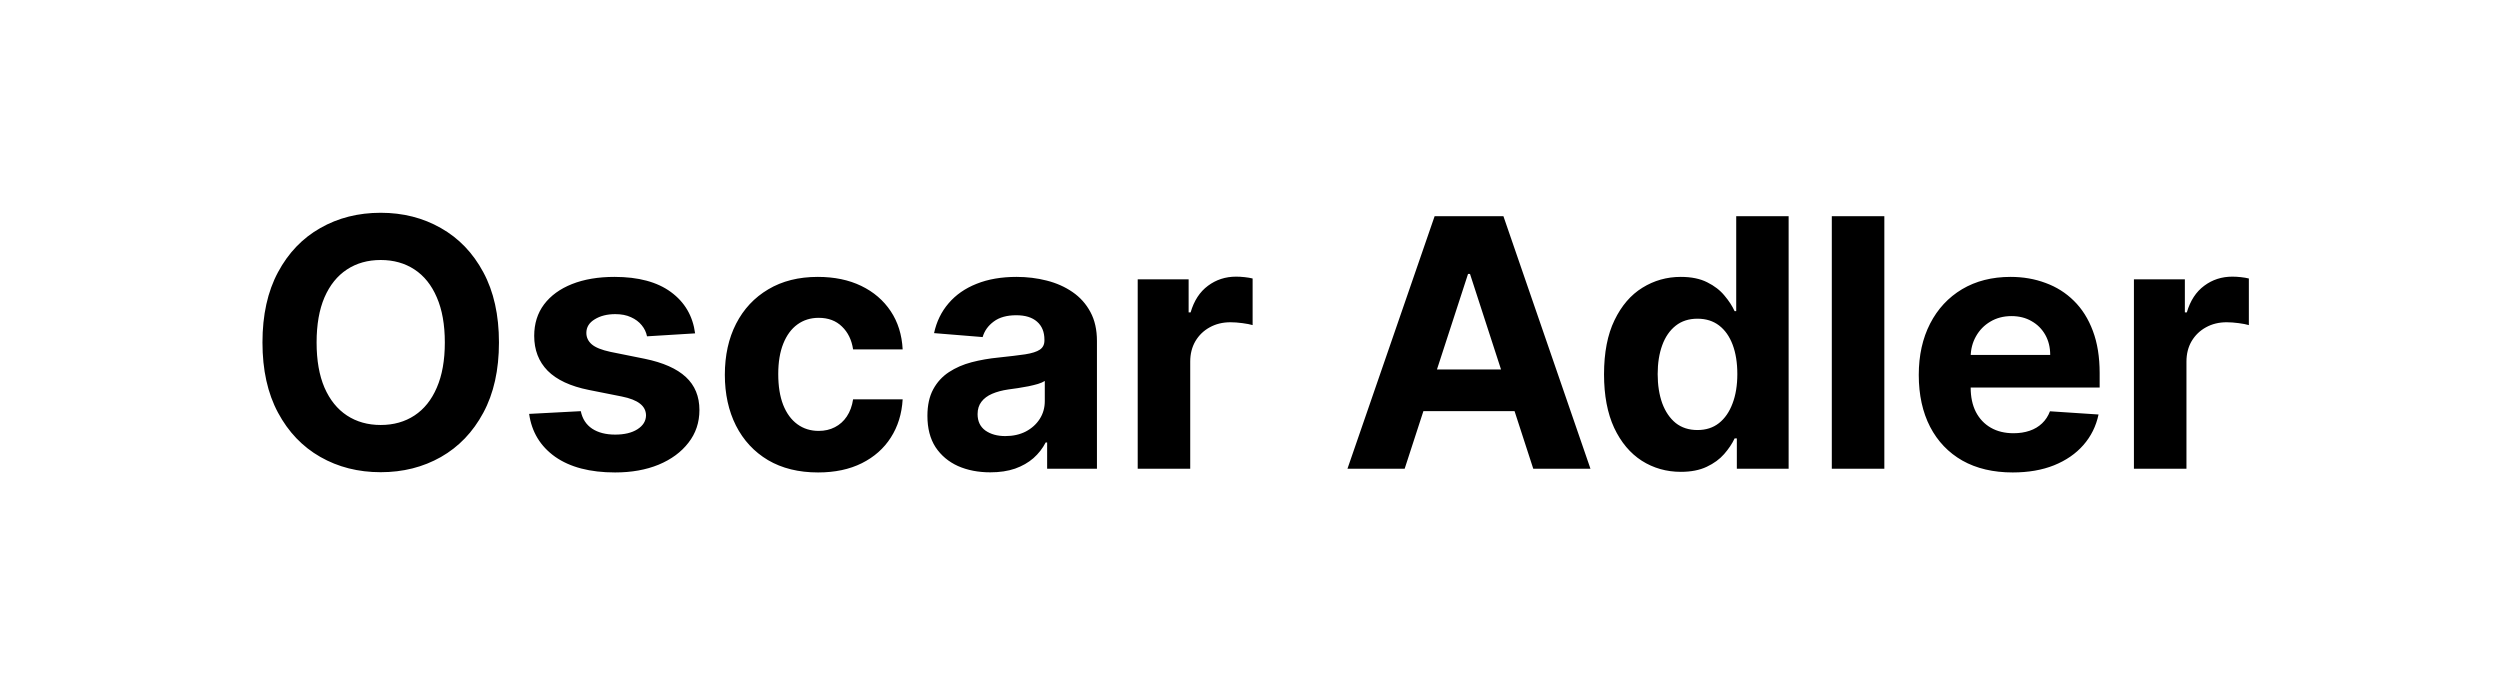 <svg width="144" height="40" viewBox="0 0 144 40" fill="none" xmlns="http://www.w3.org/2000/svg">
<path d="M28.74 19.727C28.74 21.313 28.439 22.663 27.838 23.776C27.241 24.888 26.427 25.738 25.395 26.325C24.367 26.908 23.212 27.199 21.929 27.199C20.636 27.199 19.476 26.905 18.449 26.318C17.421 25.731 16.609 24.881 16.013 23.768C15.416 22.656 15.118 21.309 15.118 19.727C15.118 18.141 15.416 16.792 16.013 15.679C16.609 14.566 17.421 13.719 18.449 13.136C19.476 12.549 20.636 12.256 21.929 12.256C23.212 12.256 24.367 12.549 25.395 13.136C26.427 13.719 27.241 14.566 27.838 15.679C28.439 16.792 28.74 18.141 28.74 19.727ZM25.622 19.727C25.622 18.7 25.468 17.833 25.16 17.128C24.858 16.422 24.429 15.887 23.875 15.523C23.321 15.158 22.672 14.976 21.929 14.976C21.186 14.976 20.537 15.158 19.983 15.523C19.429 15.887 18.998 16.422 18.69 17.128C18.387 17.833 18.236 18.7 18.236 19.727C18.236 20.755 18.387 21.621 18.69 22.327C18.998 23.032 19.429 23.567 19.983 23.932C20.537 24.296 21.186 24.479 21.929 24.479C22.672 24.479 23.321 24.296 23.875 23.932C24.429 23.567 24.858 23.032 25.16 22.327C25.468 21.621 25.622 20.755 25.622 19.727ZM40.038 19.202L37.268 19.372C37.221 19.135 37.119 18.922 36.963 18.733C36.806 18.539 36.6 18.385 36.345 18.271C36.094 18.153 35.793 18.094 35.443 18.094C34.974 18.094 34.579 18.193 34.257 18.392C33.935 18.586 33.774 18.847 33.774 19.173C33.774 19.434 33.878 19.654 34.086 19.834C34.295 20.014 34.652 20.158 35.159 20.267L37.133 20.665C38.194 20.883 38.984 21.233 39.505 21.716C40.026 22.199 40.287 22.833 40.287 23.619C40.287 24.334 40.076 24.962 39.654 25.501C39.238 26.041 38.665 26.463 37.936 26.766C37.211 27.064 36.376 27.213 35.429 27.213C33.984 27.213 32.834 26.912 31.977 26.311C31.125 25.705 30.625 24.881 30.478 23.84L33.454 23.683C33.544 24.124 33.762 24.46 34.108 24.692C34.453 24.919 34.896 25.033 35.436 25.033C35.966 25.033 36.392 24.931 36.714 24.727C37.041 24.519 37.207 24.251 37.211 23.925C37.207 23.65 37.091 23.425 36.863 23.25C36.636 23.07 36.286 22.933 35.812 22.838L33.923 22.462C32.858 22.249 32.065 21.879 31.544 21.354C31.028 20.828 30.77 20.158 30.77 19.344C30.77 18.643 30.959 18.039 31.338 17.533C31.721 17.026 32.259 16.635 32.95 16.361C33.646 16.086 34.46 15.949 35.393 15.949C36.771 15.949 37.855 16.24 38.646 16.822C39.441 17.405 39.905 18.198 40.038 19.202ZM47.121 27.213C46.003 27.213 45.042 26.976 44.237 26.503C43.437 26.025 42.822 25.362 42.391 24.514C41.965 23.667 41.751 22.691 41.751 21.588C41.751 20.471 41.967 19.491 42.398 18.648C42.833 17.8 43.451 17.14 44.251 16.666C45.052 16.188 46.003 15.949 47.106 15.949C48.058 15.949 48.892 16.122 49.606 16.467C50.322 16.813 50.887 17.298 51.304 17.923C51.721 18.548 51.95 19.282 51.993 20.125H49.138C49.057 19.581 48.844 19.142 48.499 18.811C48.158 18.475 47.71 18.307 47.156 18.307C46.688 18.307 46.278 18.435 45.928 18.69C45.582 18.941 45.312 19.308 45.118 19.791C44.924 20.274 44.827 20.859 44.827 21.546C44.827 22.241 44.921 22.833 45.111 23.321C45.305 23.809 45.577 24.18 45.928 24.436C46.278 24.692 46.688 24.82 47.156 24.82C47.502 24.82 47.812 24.749 48.087 24.607C48.366 24.465 48.596 24.259 48.776 23.989C48.96 23.714 49.081 23.385 49.138 23.001H51.993C51.946 23.835 51.718 24.569 51.311 25.203C50.909 25.833 50.352 26.325 49.642 26.68C48.932 27.035 48.091 27.213 47.121 27.213ZM57.041 27.206C56.345 27.206 55.725 27.085 55.18 26.844C54.636 26.598 54.205 26.235 53.887 25.757C53.575 25.274 53.419 24.673 53.419 23.953C53.419 23.347 53.53 22.838 53.752 22.426C53.975 22.014 54.278 21.683 54.662 21.432C55.045 21.181 55.481 20.991 55.968 20.864C56.461 20.736 56.977 20.646 57.517 20.594C58.151 20.527 58.663 20.466 59.051 20.409C59.439 20.348 59.721 20.258 59.896 20.139C60.071 20.021 60.159 19.846 60.159 19.614V19.571C60.159 19.121 60.017 18.773 59.733 18.527C59.453 18.281 59.056 18.158 58.539 18.158C57.995 18.158 57.562 18.278 57.24 18.52C56.918 18.757 56.705 19.055 56.6 19.415L53.802 19.188C53.944 18.525 54.224 17.952 54.64 17.469C55.057 16.981 55.594 16.607 56.252 16.347C56.915 16.081 57.682 15.949 58.554 15.949C59.16 15.949 59.74 16.02 60.294 16.162C60.852 16.304 61.347 16.524 61.778 16.822C62.214 17.121 62.557 17.504 62.808 17.973C63.059 18.437 63.184 18.993 63.184 19.642V27H60.315V25.487H60.23C60.055 25.828 59.82 26.129 59.527 26.389C59.233 26.645 58.88 26.846 58.468 26.993C58.056 27.135 57.581 27.206 57.041 27.206ZM57.907 25.118C58.352 25.118 58.745 25.03 59.086 24.855C59.427 24.675 59.695 24.434 59.889 24.131C60.083 23.828 60.18 23.484 60.18 23.101V21.943C60.085 22.005 59.955 22.062 59.789 22.114C59.628 22.161 59.446 22.206 59.242 22.249C59.039 22.287 58.835 22.322 58.632 22.355C58.428 22.384 58.243 22.41 58.078 22.433C57.723 22.485 57.413 22.568 57.147 22.682C56.882 22.796 56.676 22.949 56.529 23.143C56.383 23.333 56.309 23.57 56.309 23.854C56.309 24.266 56.459 24.581 56.757 24.798C57.06 25.011 57.443 25.118 57.907 25.118ZM65.532 27V16.091H68.465V17.994H68.579C68.777 17.317 69.111 16.806 69.58 16.46C70.049 16.11 70.588 15.935 71.199 15.935C71.351 15.935 71.514 15.944 71.689 15.963C71.865 15.982 72.018 16.008 72.151 16.041V18.726C72.009 18.683 71.812 18.645 71.561 18.612C71.311 18.579 71.081 18.562 70.873 18.562C70.427 18.562 70.03 18.66 69.679 18.854C69.334 19.043 69.059 19.308 68.856 19.649C68.657 19.99 68.557 20.383 68.557 20.828V27H65.532ZM80.908 27H77.613L82.634 12.454H86.597L91.611 27H88.316L84.672 15.778H84.559L80.908 27ZM80.702 21.283H88.486V23.683H80.702V21.283ZM96.817 27.178C95.989 27.178 95.238 26.965 94.566 26.538C93.898 26.108 93.368 25.475 92.975 24.642C92.587 23.804 92.392 22.776 92.392 21.56C92.392 20.31 92.594 19.27 92.996 18.442C93.399 17.608 93.934 16.986 94.601 16.574C95.274 16.157 96.01 15.949 96.81 15.949C97.421 15.949 97.93 16.053 98.337 16.261C98.749 16.465 99.08 16.721 99.331 17.028C99.587 17.331 99.781 17.63 99.914 17.923H100.006V12.454H103.025V27H100.042V25.253H99.914C99.772 25.556 99.57 25.857 99.31 26.155C99.054 26.448 98.721 26.692 98.309 26.886C97.901 27.081 97.404 27.178 96.817 27.178ZM97.776 24.77C98.264 24.77 98.675 24.637 99.012 24.372C99.353 24.102 99.613 23.726 99.793 23.243C99.978 22.76 100.07 22.194 100.07 21.546C100.07 20.897 99.98 20.333 99.8 19.855C99.62 19.377 99.36 19.008 99.019 18.747C98.678 18.487 98.264 18.357 97.776 18.357C97.279 18.357 96.86 18.491 96.519 18.761C96.178 19.031 95.92 19.405 95.745 19.884C95.57 20.362 95.482 20.916 95.482 21.546C95.482 22.18 95.57 22.741 95.745 23.229C95.925 23.712 96.183 24.09 96.519 24.365C96.86 24.635 97.279 24.77 97.776 24.77ZM108.538 12.454V27H105.512V12.454H108.538ZM115.933 27.213C114.811 27.213 113.845 26.986 113.035 26.531C112.23 26.072 111.61 25.423 111.174 24.585C110.739 23.742 110.521 22.746 110.521 21.595C110.521 20.473 110.739 19.488 111.174 18.641C111.61 17.793 112.223 17.133 113.014 16.659C113.809 16.186 114.742 15.949 115.812 15.949C116.532 15.949 117.202 16.065 117.822 16.297C118.447 16.524 118.992 16.867 119.456 17.327C119.924 17.786 120.289 18.364 120.549 19.06C120.81 19.751 120.94 20.561 120.94 21.489V22.32H111.728V20.445H118.092C118.092 20.009 117.997 19.623 117.808 19.287C117.618 18.951 117.356 18.688 117.02 18.499C116.688 18.305 116.302 18.207 115.862 18.207C115.403 18.207 114.995 18.314 114.64 18.527C114.29 18.735 114.015 19.017 113.816 19.372C113.618 19.723 113.516 20.113 113.511 20.544V22.327C113.511 22.866 113.61 23.333 113.809 23.726C114.013 24.119 114.299 24.422 114.669 24.635C115.038 24.848 115.476 24.954 115.983 24.954C116.319 24.954 116.627 24.907 116.906 24.812C117.185 24.718 117.424 24.576 117.623 24.386C117.822 24.197 117.974 23.965 118.078 23.69L120.876 23.875C120.734 24.547 120.443 25.134 120.002 25.636C119.567 26.134 119.003 26.522 118.312 26.801C117.626 27.076 116.833 27.213 115.933 27.213ZM122.914 27V16.091H125.848V17.994H125.961C126.16 17.317 126.494 16.806 126.963 16.46C127.431 16.11 127.971 15.935 128.582 15.935C128.734 15.935 128.897 15.944 129.072 15.963C129.247 15.982 129.401 16.008 129.534 16.041V18.726C129.392 18.683 129.195 18.645 128.944 18.612C128.693 18.579 128.464 18.562 128.255 18.562C127.81 18.562 127.413 18.66 127.062 18.854C126.717 19.043 126.442 19.308 126.238 19.649C126.039 19.99 125.94 20.383 125.94 20.828V27H122.914Z" fill="black"/>
</svg>
